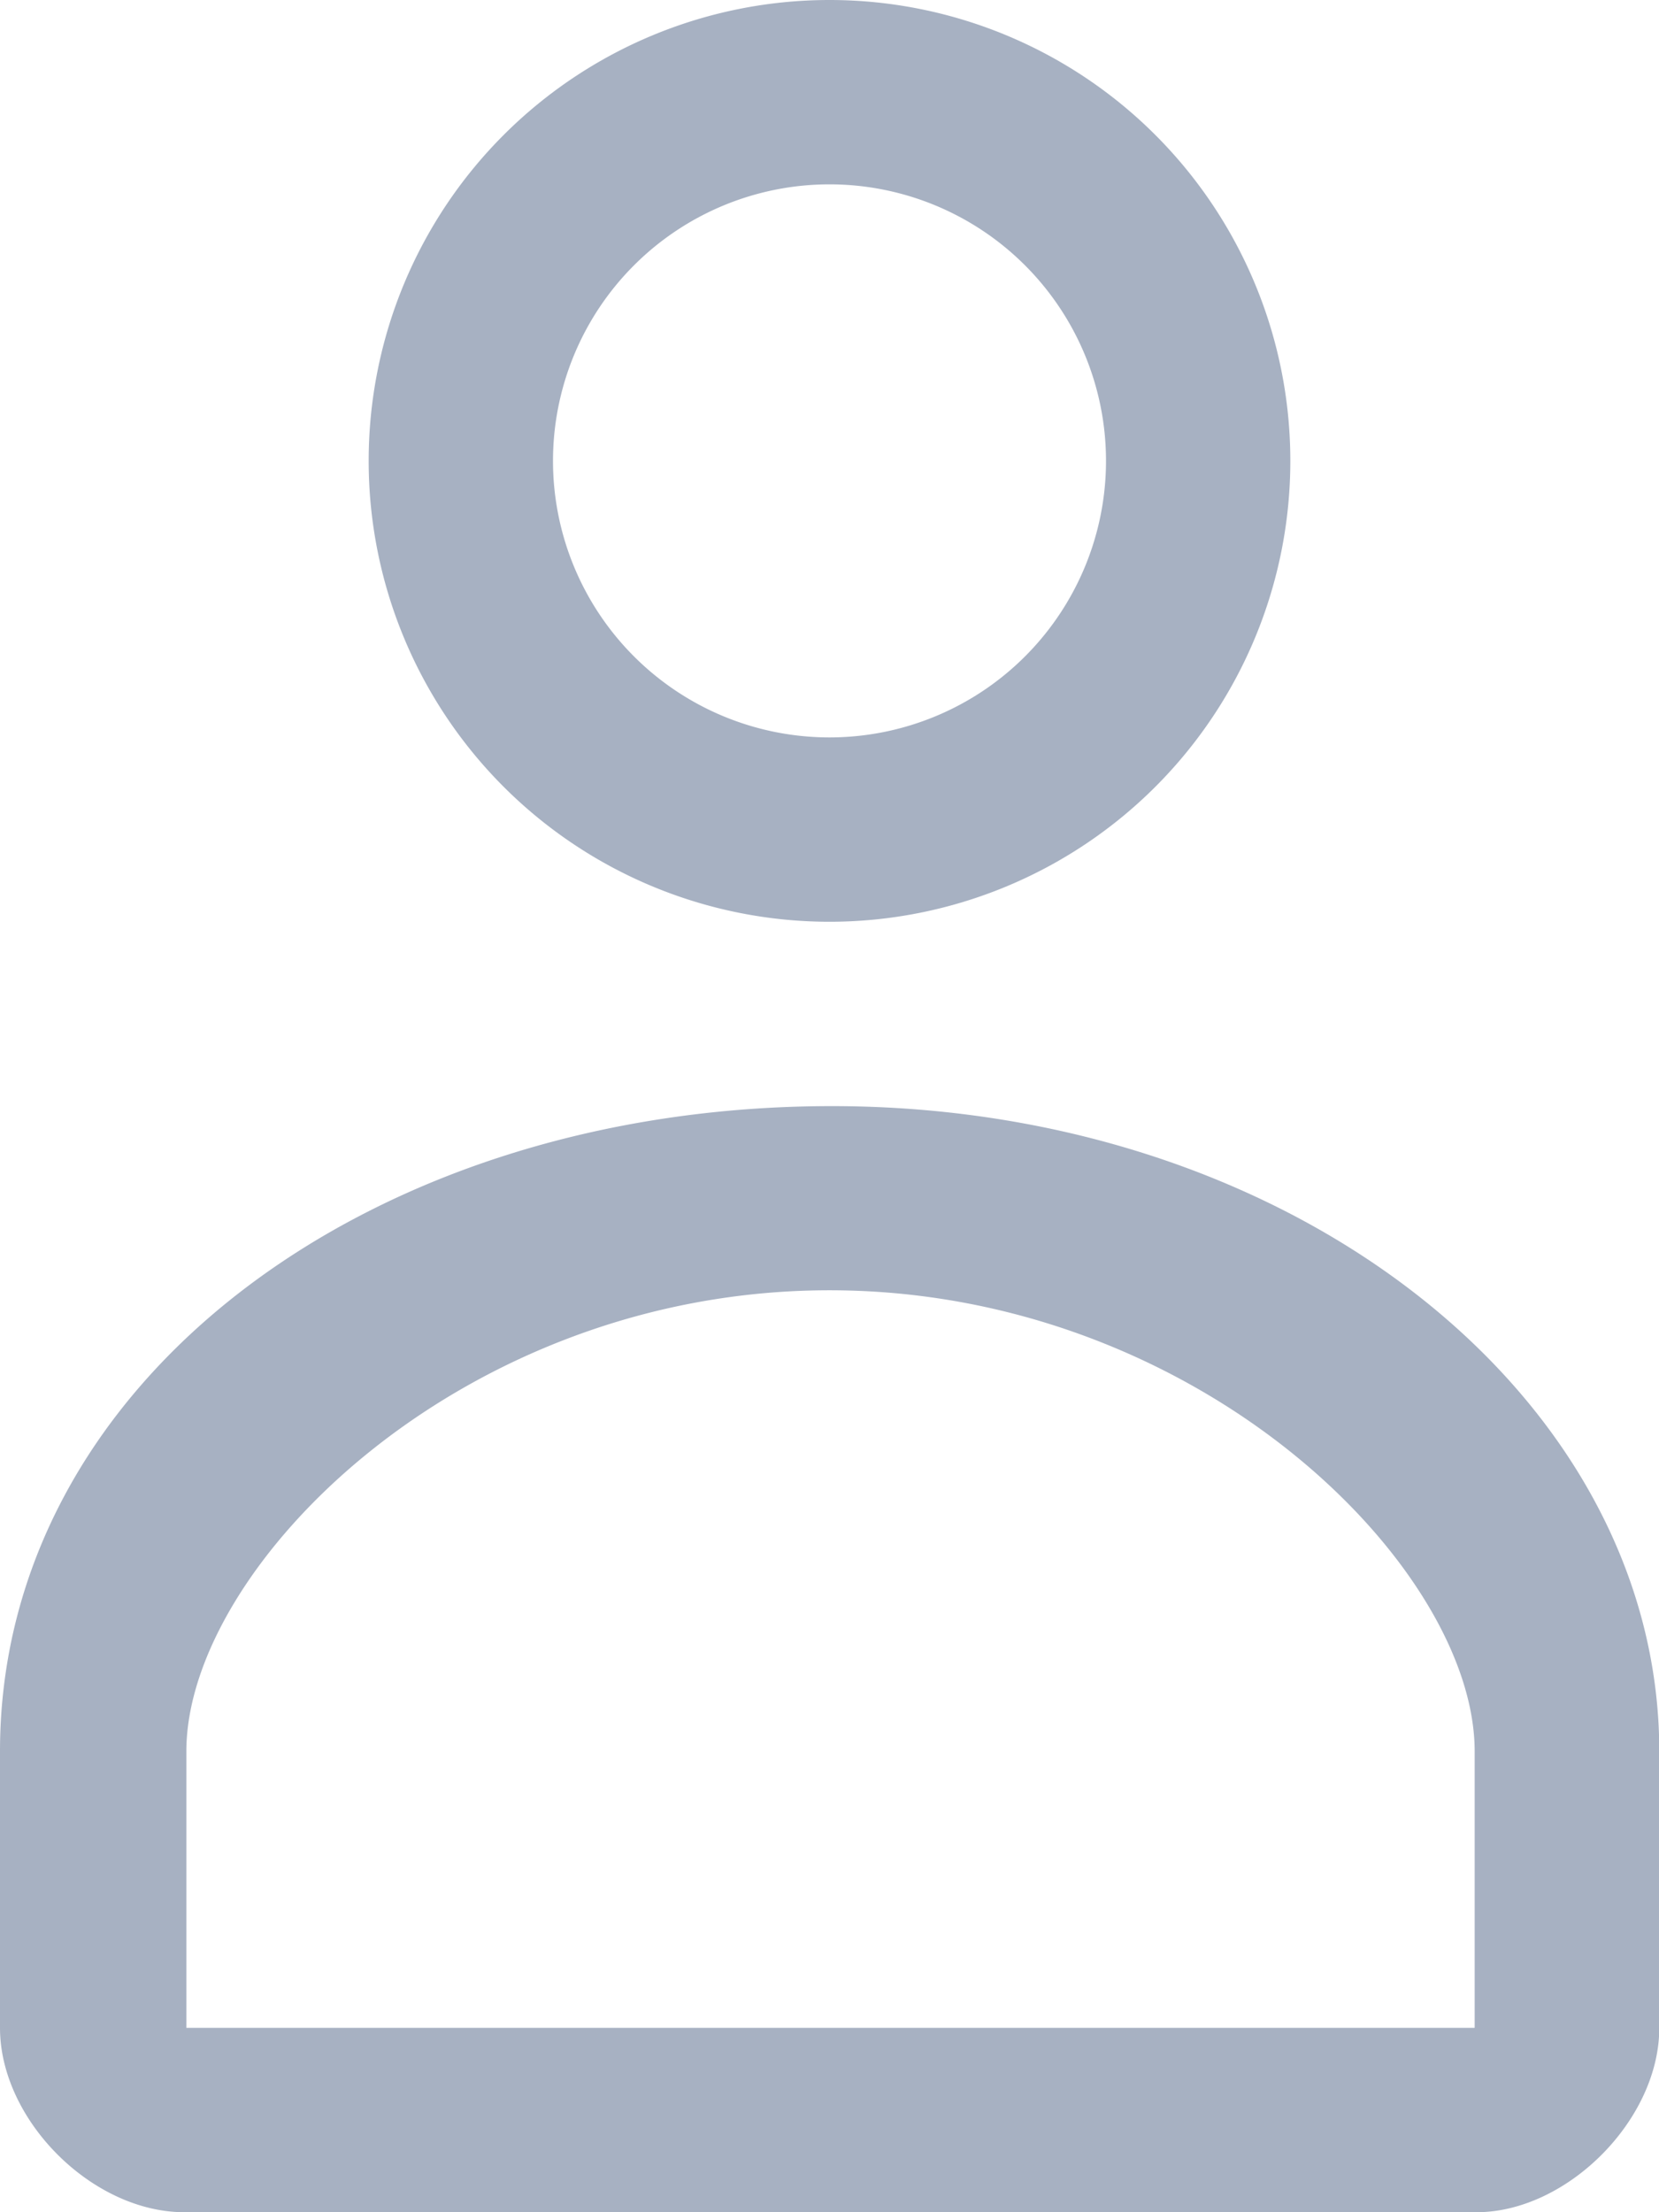 <svg viewBox="0 0 18 24" xmlns="http://www.w3.org/2000/svg"><path d="M0 19c0-4 4-7 9.025-7s8.978 3.177 8.978 7v3c0 1-1.003 2-1.983 2H2c-1 0-2-1-2-2v-3zm2.022 0v3H16v-3c0-2-3-5.002-7-5.002S2.022 17 2.022 19zM9 8a3 3 0 100-6 3 3 0 000 6zm0 2A5 5 0 119 0a5 5 0 010 10z" fill="#A7B1C2"/></svg>